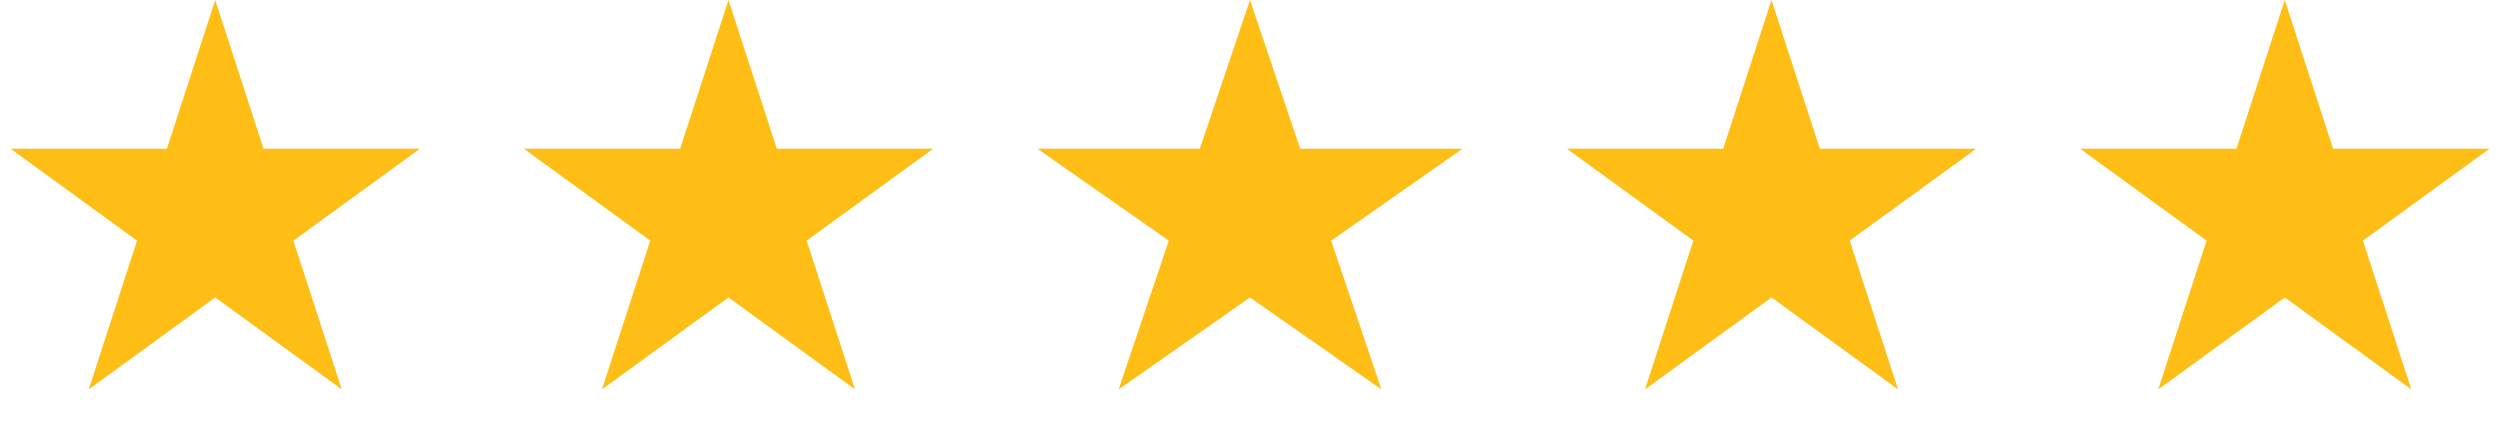 <svg width="145" height="25" viewBox="0 0 145 25" fill="none" xmlns="http://www.w3.org/2000/svg">
<path d="M12.483 0L15.286 8.626H24.356L17.018 13.957L19.821 22.583L12.483 17.252L5.146 22.583L7.949 13.957L0.611 8.626H9.681L12.483 0Z" fill="#FFBE15"/>
<path d="M42.252 0L45.054 8.626H54.124L46.786 13.957L49.589 22.583L42.252 17.252L34.914 22.583L37.717 13.957L30.379 8.626H39.449L42.252 0Z" fill="#FFBE15"/>
<path d="M102.748 0L105.551 8.626H114.621L107.283 13.957L110.086 22.583L102.748 17.252L95.411 22.583L98.213 13.957L90.876 8.626H99.946L102.748 0Z" fill="#FFBE15"/>
<path d="M72.5 0L75.41 8.626H84.829L77.209 13.957L80.12 22.583L72.5 17.252L64.88 22.583L67.791 13.957L60.171 8.626H69.59L72.5 0Z" fill="#FFBE15"/>
<path d="M132.517 0L135.319 8.626H144.389L137.052 13.957L139.854 22.583L132.517 17.252L125.179 22.583L127.982 13.957L120.644 8.626H129.714L132.517 0Z" fill="#FFBE15"/>
</svg>
